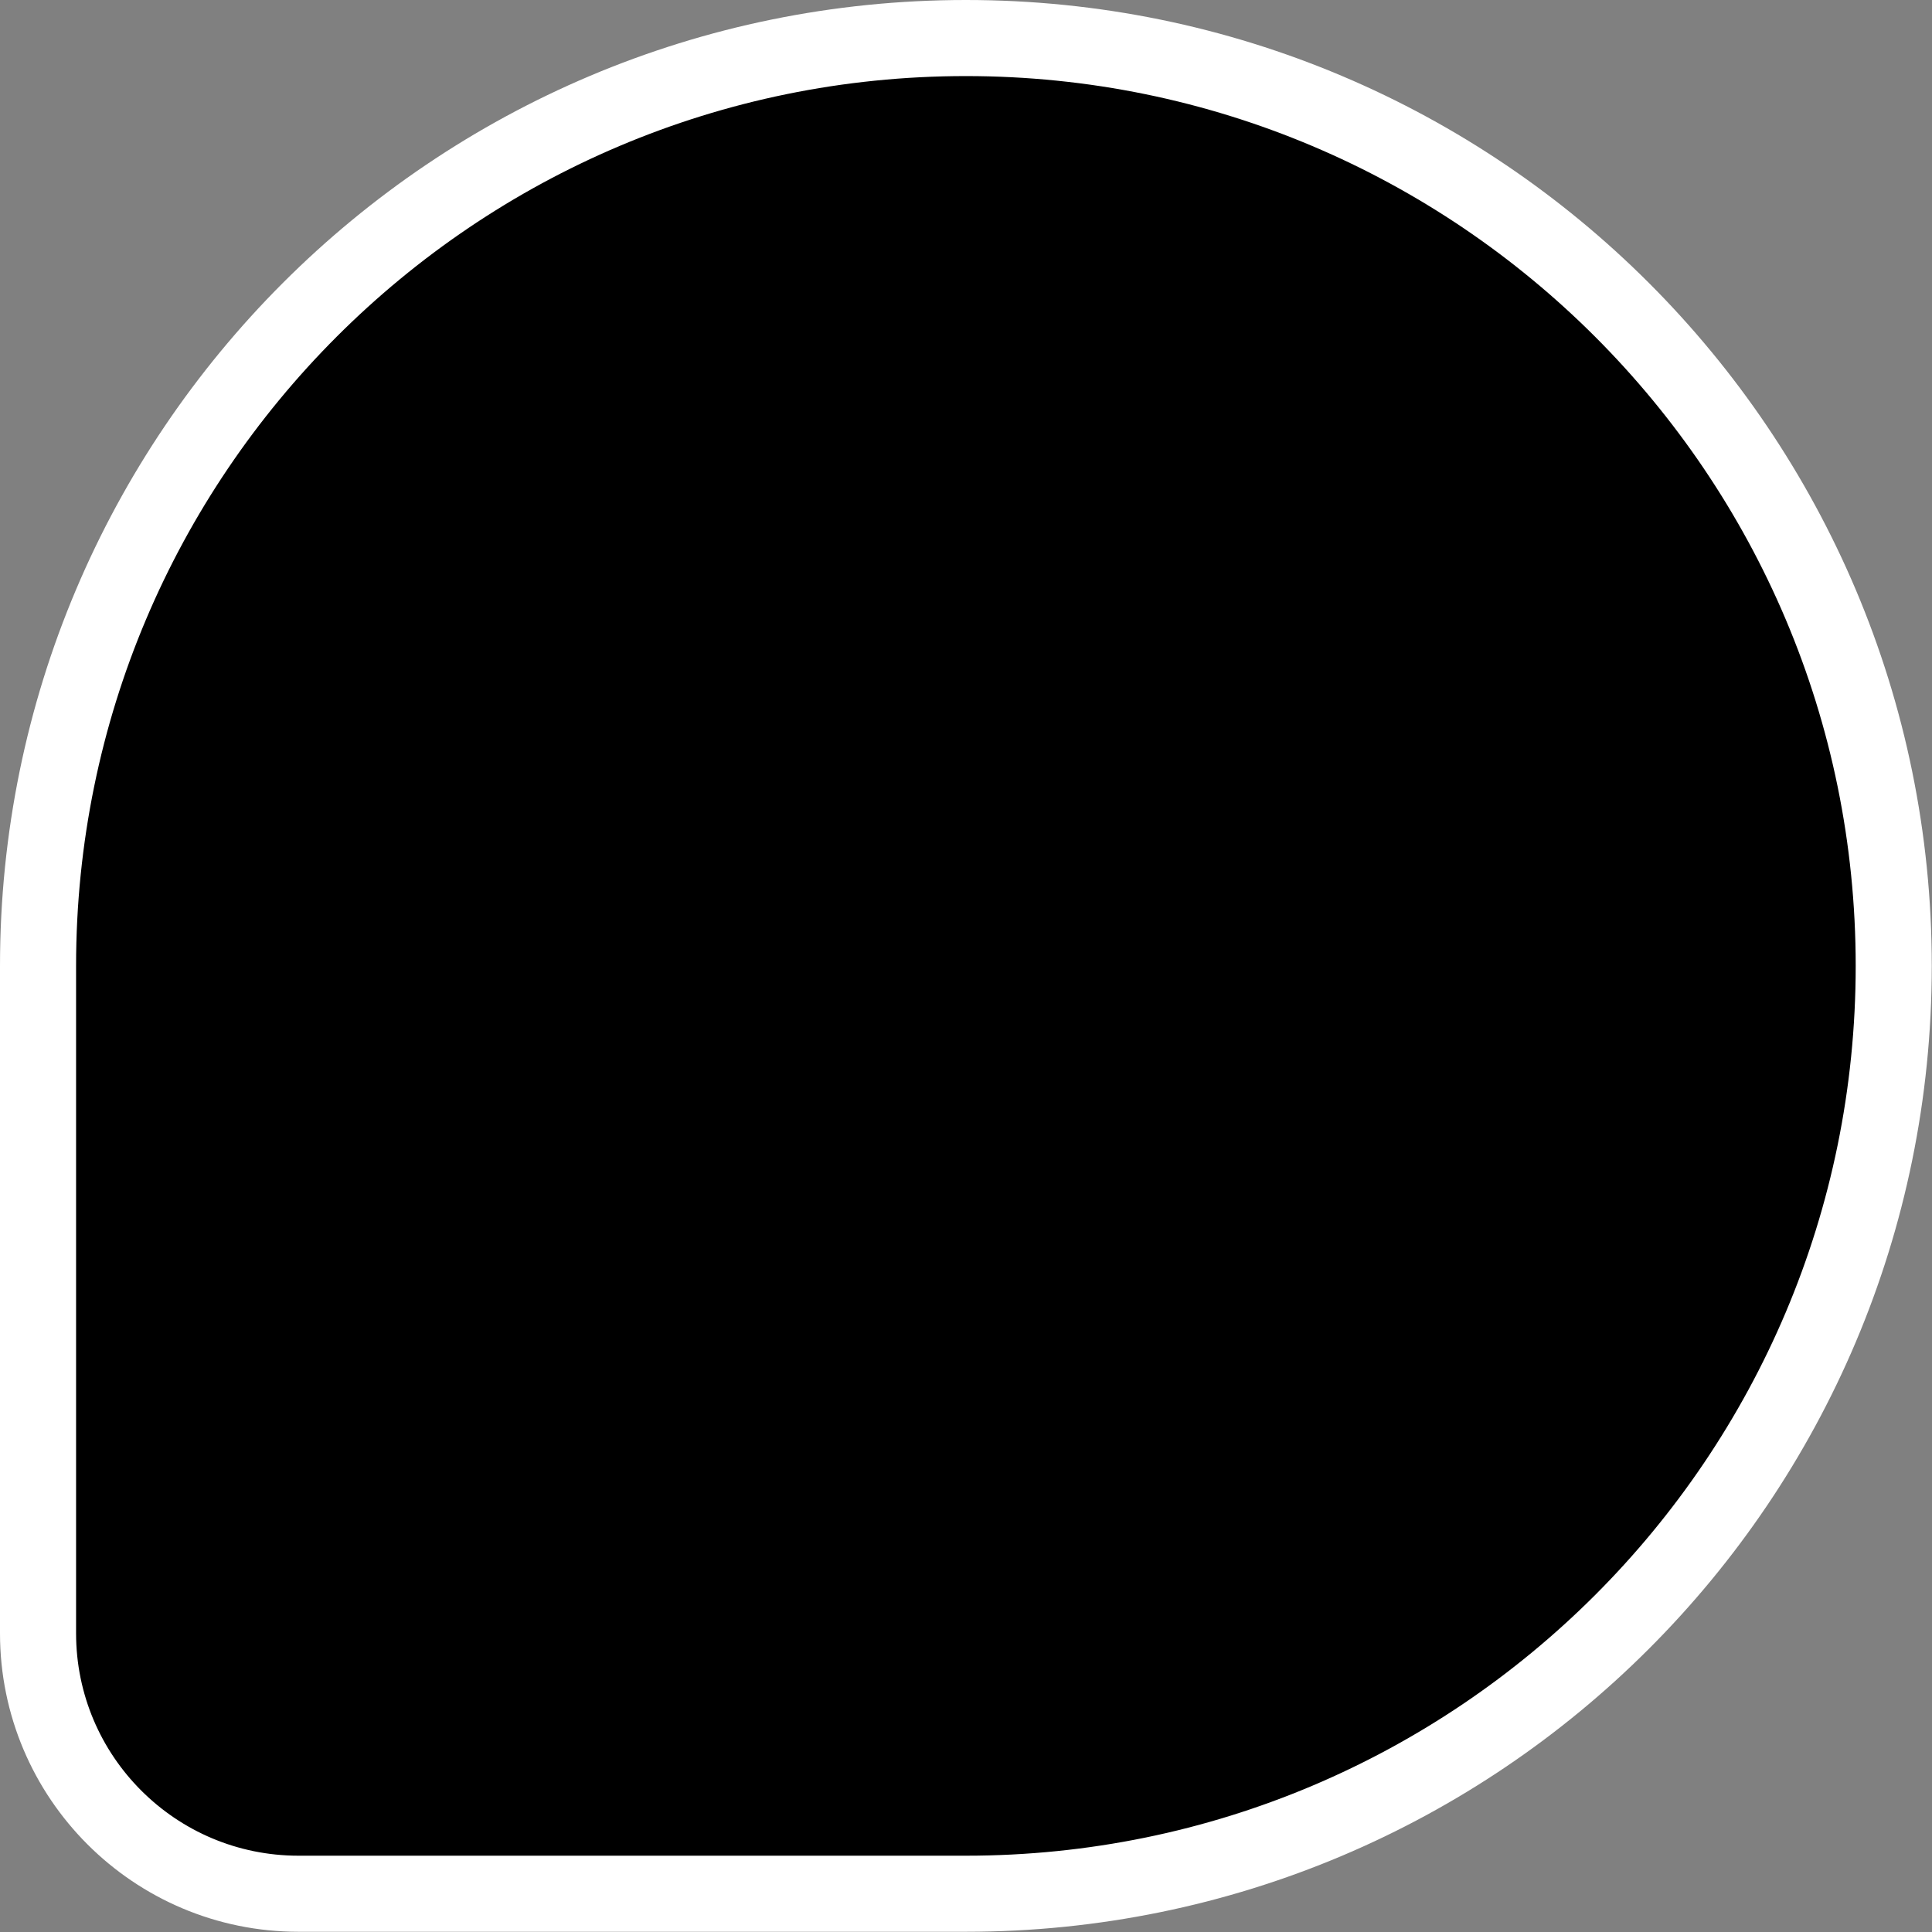 <?xml version="1.0" encoding="UTF-8"?> <svg xmlns="http://www.w3.org/2000/svg" width="965" height="965" viewBox="0 0 965 965" fill="none"><rect x="0" y="0" width="965" height="965" fill="#808080" stroke="none"/><g clip-path="url(#clip0_135_2)"><path d="M149.111 945.889H482.444C738.398 945.889 945.889 738.398 945.889 482.444C945.889 226.491 738.398 19 482.444 19C226.491 19 19 226.491 19 482.444V815.778C19 887.636 77.253 945.889 149.111 945.889Z" fill="black"></path><path d="M149.111 945.889H482.444C738.398 945.889 945.889 738.398 945.889 482.444C945.889 226.491 738.398 19 482.444 19C226.491 19 19 226.491 19 482.444V815.778C19 887.636 77.253 945.889 149.111 945.889Z" stroke="white" stroke-width="38"></path></g><defs><clipPath id="clip0_135_2"><rect width="965" height="965" fill="white"></rect></clipPath></defs></svg> 